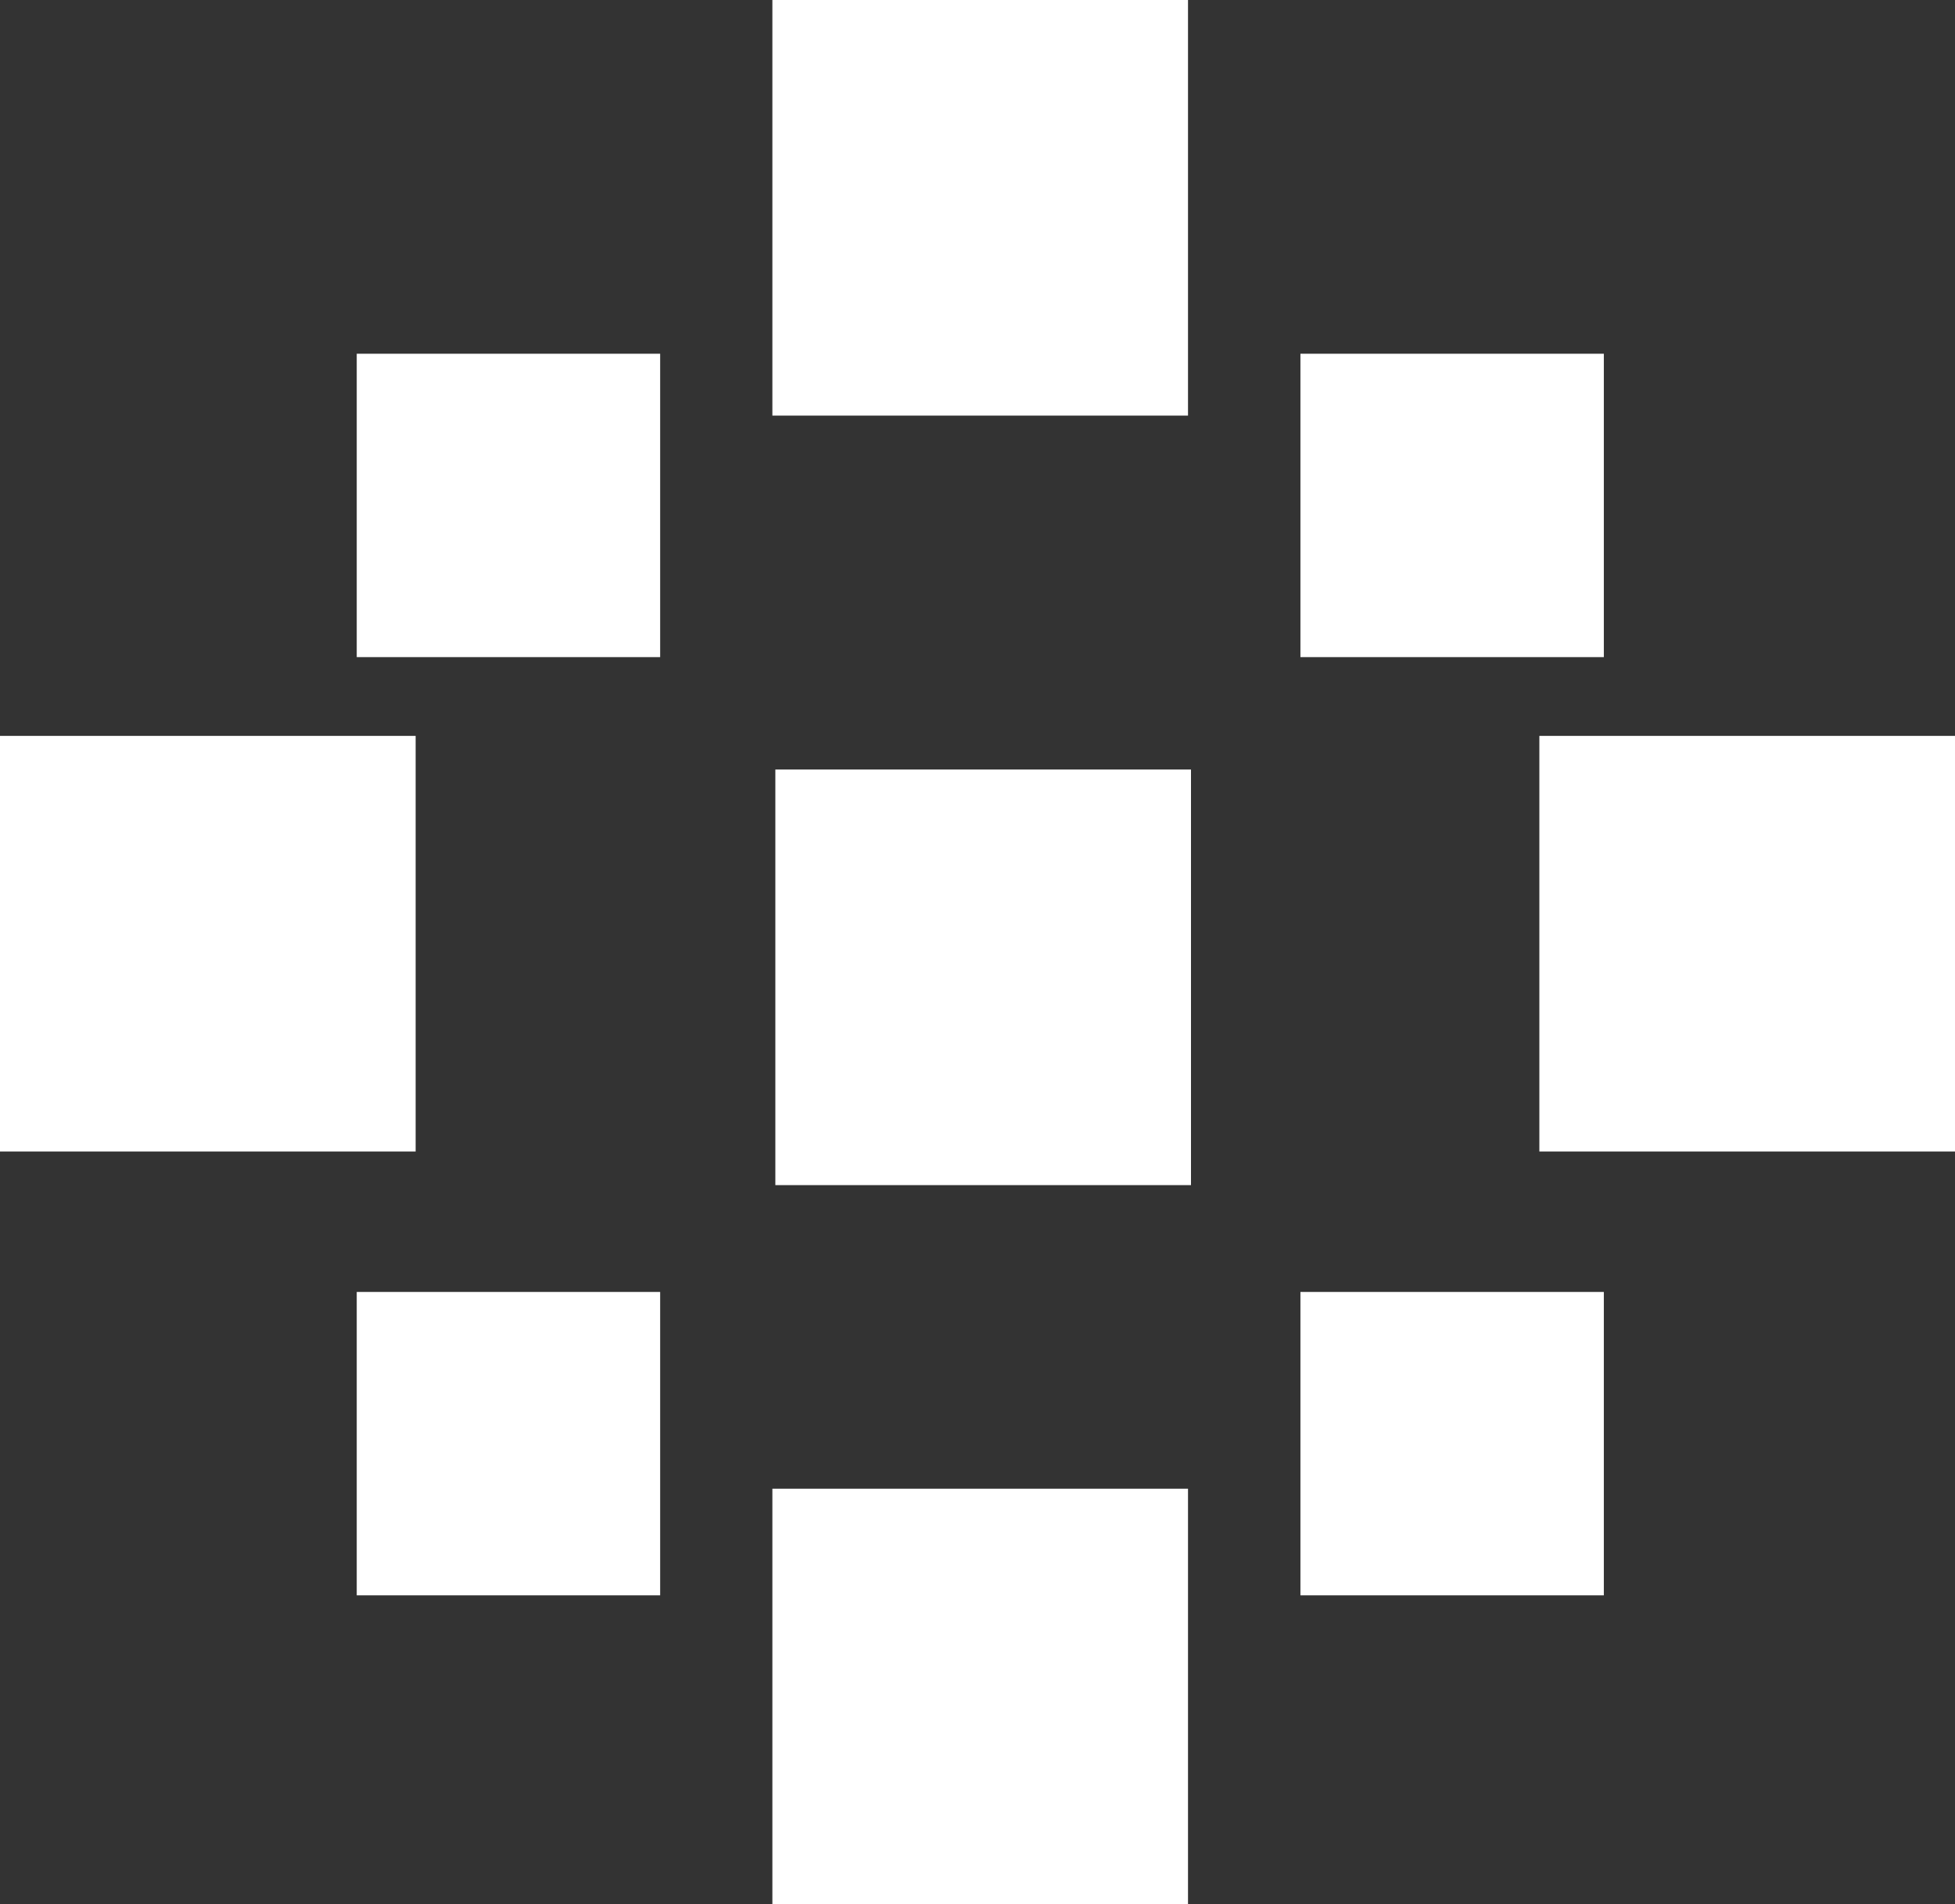 <?xml version="1.0" encoding="UTF-8"?> <svg xmlns="http://www.w3.org/2000/svg" id="_Слой_2" data-name="Слой 2" viewBox="0 0 105.22 102.5"><rect x="0" y="0" width="105.22" height="102.5" fill="#333333" stroke="none"/><defs><style> .cls-1 { fill: #fff; stroke-width: 0px; } </style></defs><g id="_Слой_1-2" data-name="Слой 1"><g><rect class="cls-1" x="41.57" width="22.37" height="22.37"></rect><rect class="cls-1" x="41.73" y="41.42" width="22.37" height="22.37"></rect><rect class="cls-1" x="41.57" y="80.13" width="22.37" height="22.37"></rect><rect class="cls-1" x="82.85" y="39.61" width="22.37" height="22.37"></rect><rect class="cls-1" x="19.2" y="19.05" width="16.33" height="16.33" transform="translate(54.73 54.42) rotate(180)"></rect><rect class="cls-1" x="19.2" y="69.54" width="16.33" height="16.33" transform="translate(54.73 155.41) rotate(180)"></rect><rect class="cls-1" x="70" y="19.05" width="16.33" height="16.33" transform="translate(156.32 54.42) rotate(180)"></rect><rect class="cls-1" x="70" y="69.54" width="16.33" height="16.33" transform="translate(156.32 155.41) rotate(180)"></rect><rect class="cls-1" x="0" y="39.61" width="22.37" height="22.37" transform="translate(22.37 101.59) rotate(180)"></rect></g></g></svg> 